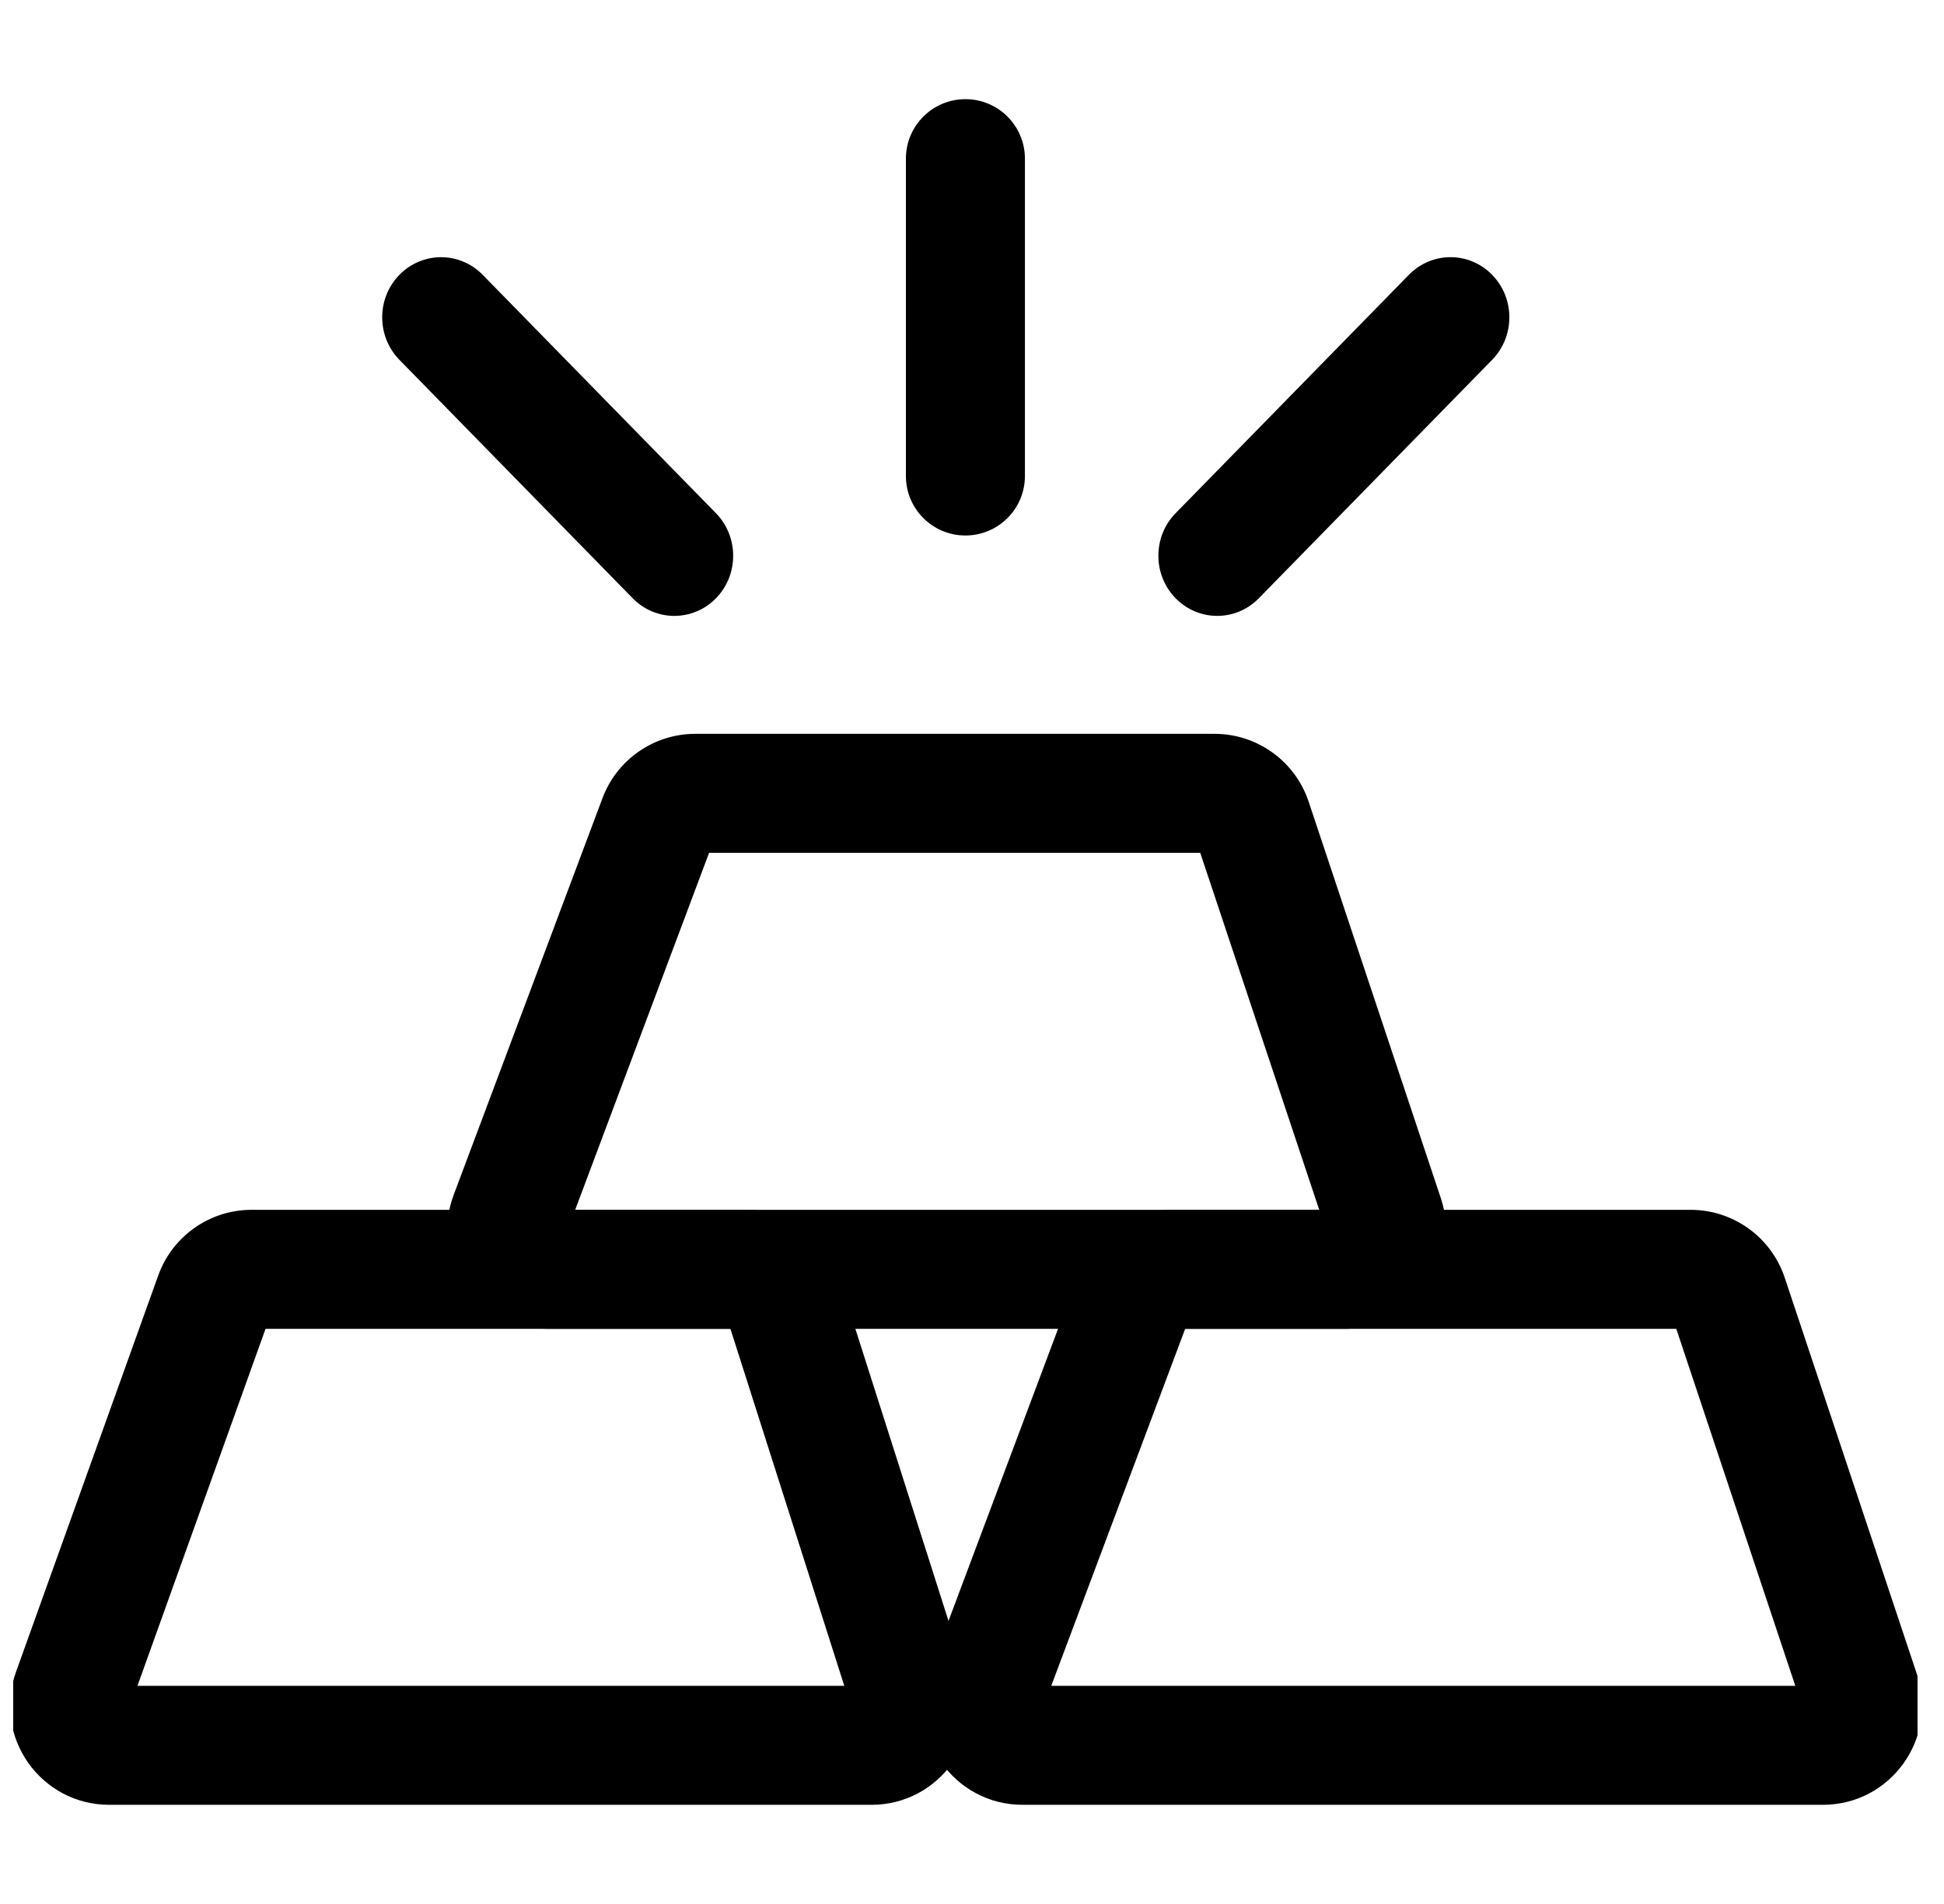 <svg width="49" height="48" viewBox="0 0 49 48" fill="none" xmlns="http://www.w3.org/2000/svg">
<g clip-path="url(#clip0_259_22486)">
<path fill-rule="evenodd" clip-rule="evenodd" d="M3.988 32.156C4.345 31.163 5.286 30.5 6.342 30.5H18.777C19.865 30.5 20.828 31.204 21.159 32.241L24.347 42.241C24.861 43.853 23.658 45.5 21.965 45.5H2.755C1.024 45.5 -0.183 43.785 0.401 42.156L3.988 32.156ZM6.693 33.5L3.465 42.5H21.281L18.411 33.5H6.693Z" fill="black"/>
<path fill-rule="evenodd" clip-rule="evenodd" d="M27.186 32.122C27.552 31.146 28.485 30.5 29.527 30.5H42.613C43.689 30.5 44.644 31.189 44.985 32.209L48.318 42.209C48.858 43.828 47.653 45.5 45.946 45.5H25.777C24.031 45.5 22.823 43.757 23.436 42.122L27.186 32.122ZM29.873 33.5L26.498 42.5H45.252L42.252 33.5H29.873Z" fill="black"/>
<path fill-rule="evenodd" clip-rule="evenodd" d="M15.186 20.122C15.552 19.146 16.485 18.5 17.527 18.5H30.613C31.689 18.5 32.644 19.189 32.985 20.209L36.318 30.209C36.858 31.828 35.653 33.5 33.946 33.5H13.777C12.031 33.5 10.823 31.757 11.436 30.122L15.186 20.122ZM17.873 21.5L14.498 30.5H33.252L30.253 21.5H17.873Z" fill="black"/>
<path fill-rule="evenodd" clip-rule="evenodd" d="M24.334 2.5C25.162 2.5 25.834 3.172 25.834 4V12C25.834 12.828 25.162 13.5 24.334 13.5C23.505 13.5 22.834 12.828 22.834 12V4C22.834 3.172 23.505 2.5 24.334 2.5Z" fill="black"/>
<path fill-rule="evenodd" clip-rule="evenodd" d="M10.068 6.928C10.647 6.336 11.587 6.336 12.166 6.928L18.046 12.938C18.625 13.53 18.625 14.491 18.046 15.083C17.466 15.675 16.527 15.675 15.948 15.083L10.068 9.072C9.489 8.48 9.489 7.52 10.068 6.928Z" fill="black"/>
<path fill-rule="evenodd" clip-rule="evenodd" d="M29.632 15.082C29.053 14.49 29.053 13.53 29.632 12.938L35.512 6.928C36.091 6.335 37.031 6.335 37.61 6.928C38.189 7.52 38.189 8.48 37.61 9.072L31.73 15.082C31.151 15.675 30.212 15.675 29.632 15.082Z" fill="black"/>
</g>
<defs>
<clipPath id="clip0_259_22486">
<rect width="48" height="48" fill="white" transform="translate(0.333)"/>
</clipPath>
</defs>
</svg>
